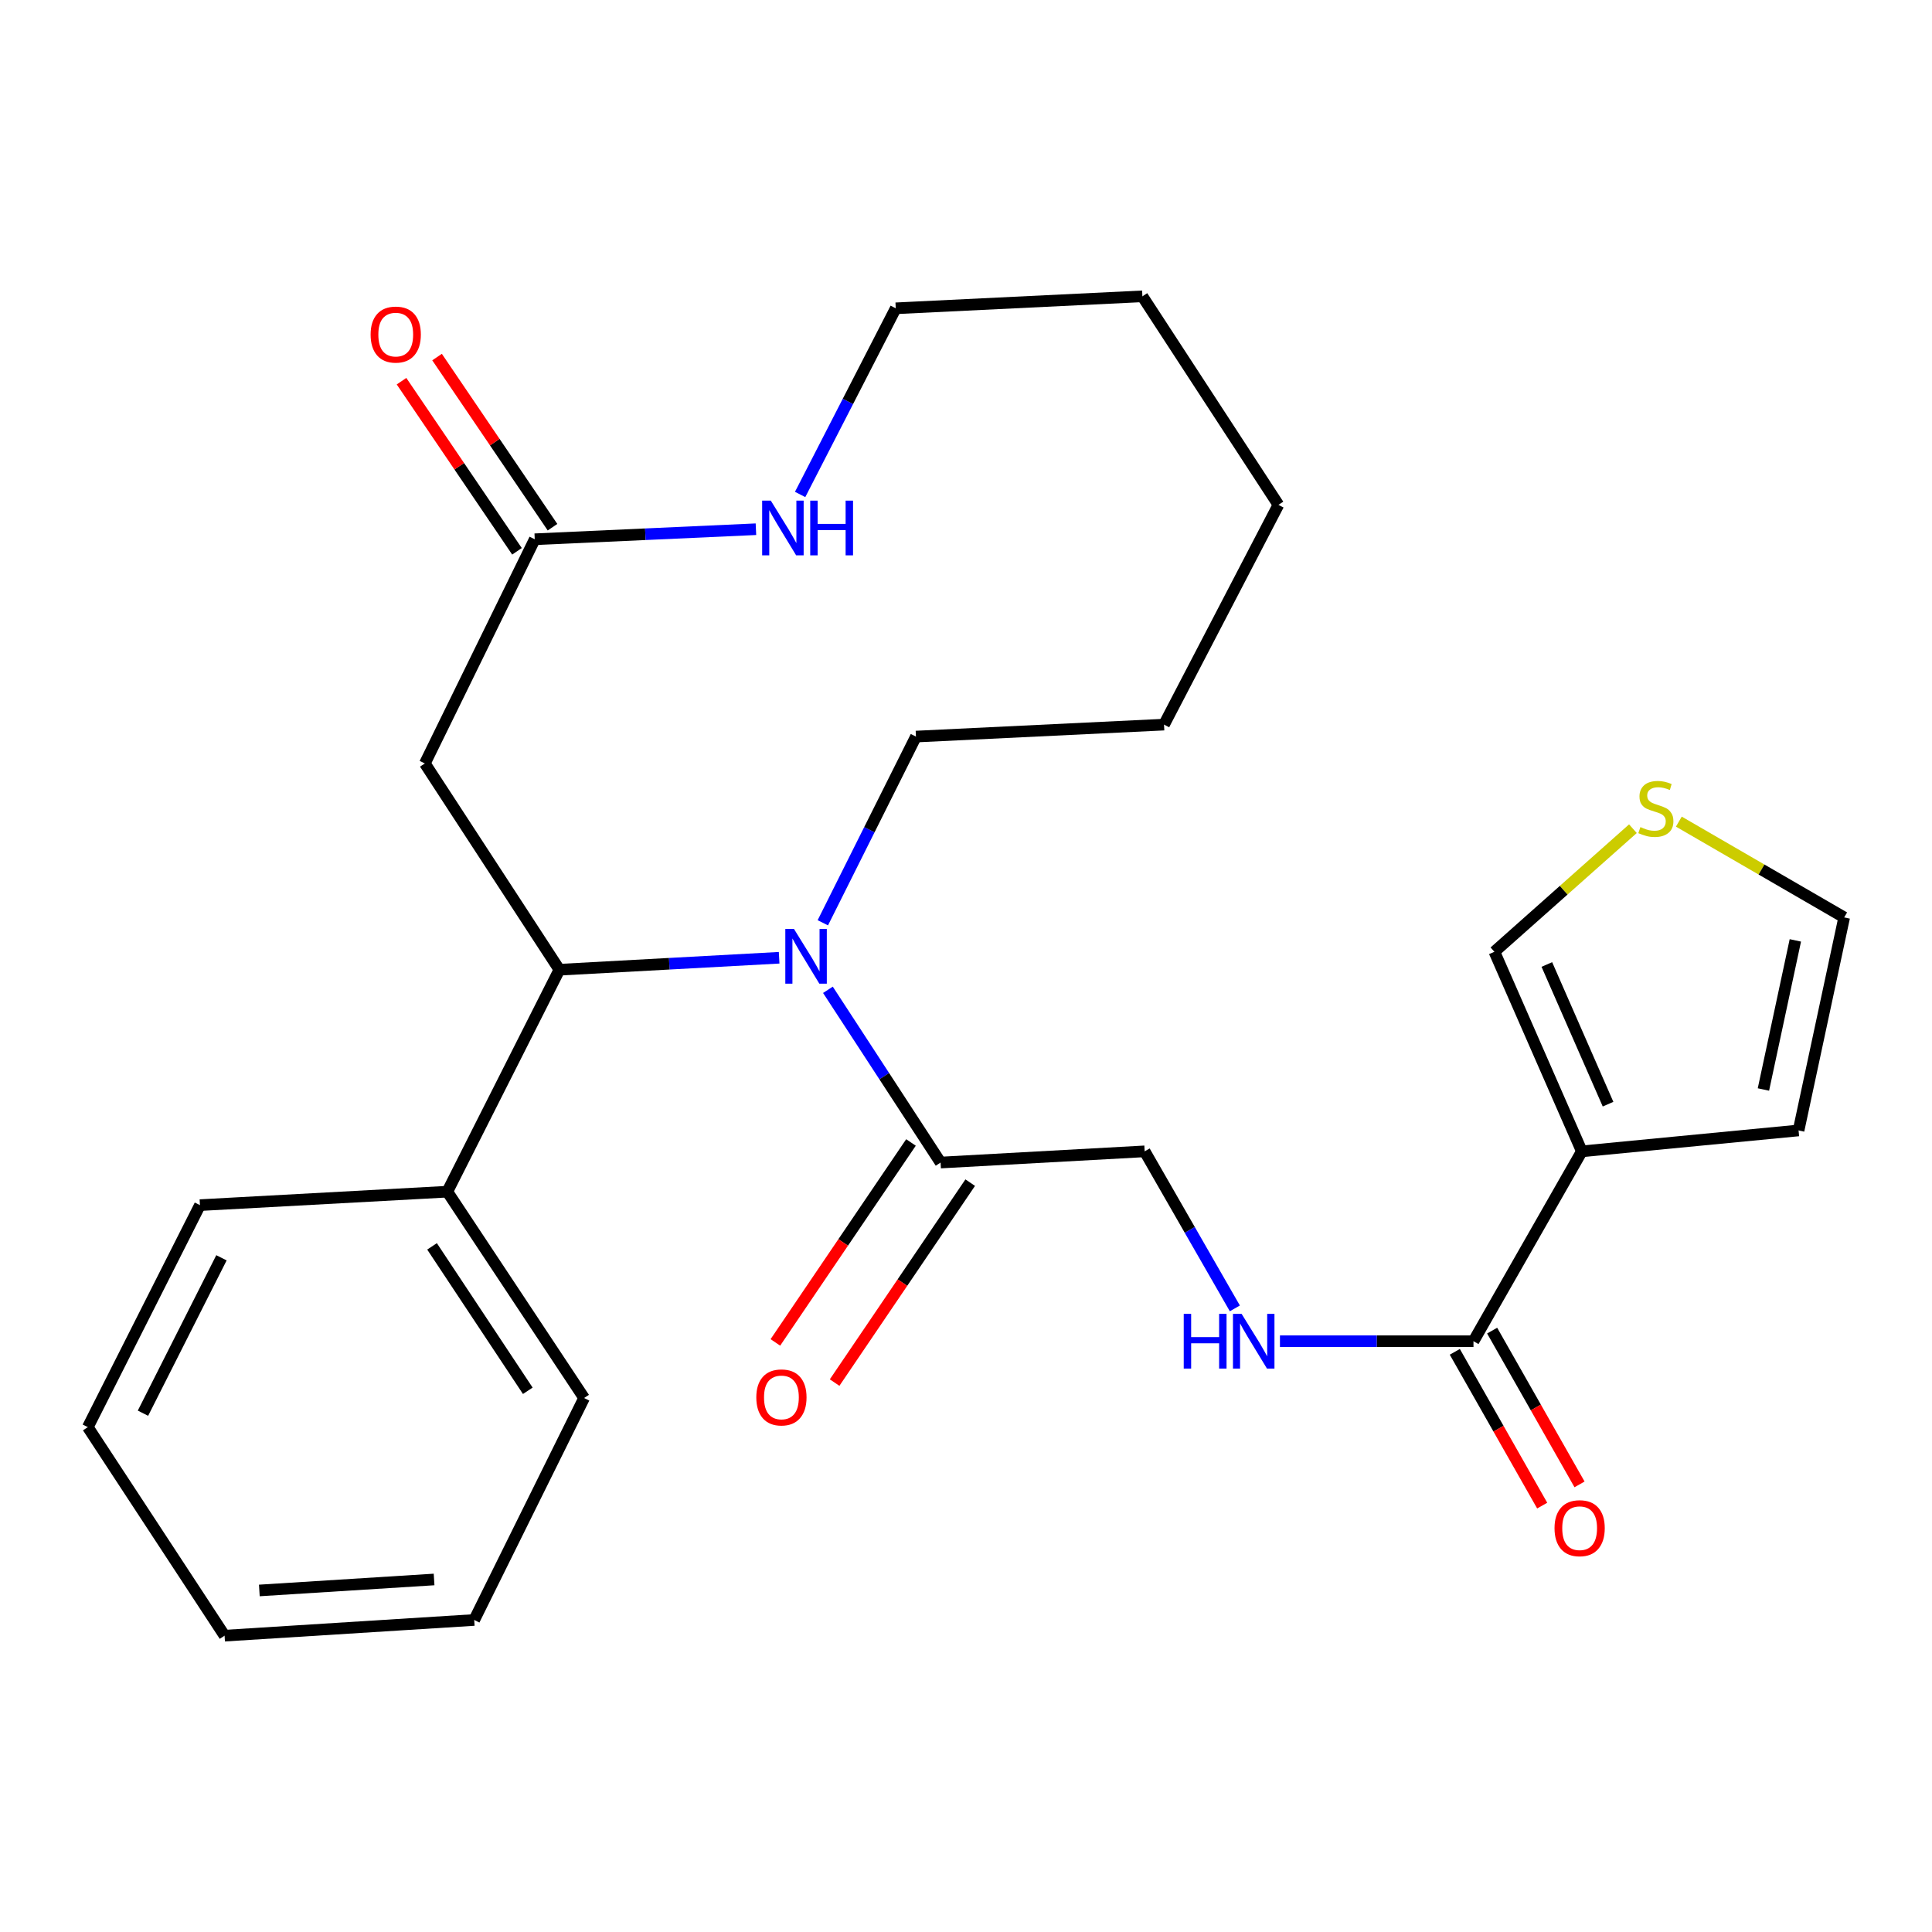 <?xml version='1.0' encoding='iso-8859-1'?>
<svg version='1.1' baseProfile='full'
              xmlns='http://www.w3.org/2000/svg'
                      xmlns:rdkit='http://www.rdkit.org/xml'
                      xmlns:xlink='http://www.w3.org/1999/xlink'
                  xml:space='preserve'
width='1000px' height='1000px' viewBox='0 0 1000 1000'>
<!-- END OF HEADER -->
<rect style='opacity:1.0;fill:#FFFFFF;stroke:none' width='1000' height='1000' x='0' y='0'> </rect>
<path class='bond-0' d='M 403.282,495.733 L 346.41,498.83' style='fill:none;fill-rule:evenodd;stroke:#0000FF;stroke-width:6px;stroke-linecap:butt;stroke-linejoin:miter;stroke-opacity:1' />
<path class='bond-0' d='M 346.41,498.83 L 289.539,501.926' style='fill:none;fill-rule:evenodd;stroke:#000000;stroke-width:6px;stroke-linecap:butt;stroke-linejoin:miter;stroke-opacity:1' />
<path class='bond-3' d='M 428.532,512.321 L 457.691,557.028' style='fill:none;fill-rule:evenodd;stroke:#0000FF;stroke-width:6px;stroke-linecap:butt;stroke-linejoin:miter;stroke-opacity:1' />
<path class='bond-3' d='M 457.691,557.028 L 486.849,601.736' style='fill:none;fill-rule:evenodd;stroke:#000000;stroke-width:6px;stroke-linecap:butt;stroke-linejoin:miter;stroke-opacity:1' />
<path class='bond-17' d='M 425.89,477.635 L 449.992,429.442' style='fill:none;fill-rule:evenodd;stroke:#0000FF;stroke-width:6px;stroke-linecap:butt;stroke-linejoin:miter;stroke-opacity:1' />
<path class='bond-17' d='M 449.992,429.442 L 474.094,381.248' style='fill:none;fill-rule:evenodd;stroke:#000000;stroke-width:6px;stroke-linecap:butt;stroke-linejoin:miter;stroke-opacity:1' />
<path class='bond-4' d='M 289.539,501.926 L 219.908,395.165' style='fill:none;fill-rule:evenodd;stroke:#000000;stroke-width:6px;stroke-linecap:butt;stroke-linejoin:miter;stroke-opacity:1' />
<path class='bond-13' d='M 289.539,501.926 L 231.528,616.813' style='fill:none;fill-rule:evenodd;stroke:#000000;stroke-width:6px;stroke-linecap:butt;stroke-linejoin:miter;stroke-opacity:1' />
<path class='bond-1' d='M 818.754,595.932 L 762.669,694.211' style='fill:none;fill-rule:evenodd;stroke:#000000;stroke-width:6px;stroke-linecap:butt;stroke-linejoin:miter;stroke-opacity:1' />
<path class='bond-8' d='M 818.754,595.932 L 773.498,492.641' style='fill:none;fill-rule:evenodd;stroke:#000000;stroke-width:6px;stroke-linecap:butt;stroke-linejoin:miter;stroke-opacity:1' />
<path class='bond-8' d='M 832.323,571.519 L 800.644,499.215' style='fill:none;fill-rule:evenodd;stroke:#000000;stroke-width:6px;stroke-linecap:butt;stroke-linejoin:miter;stroke-opacity:1' />
<path class='bond-10' d='M 818.754,595.932 L 930.936,585.115' style='fill:none;fill-rule:evenodd;stroke:#000000;stroke-width:6px;stroke-linecap:butt;stroke-linejoin:miter;stroke-opacity:1' />
<path class='bond-2' d='M 762.669,694.211 L 712.585,694.211' style='fill:none;fill-rule:evenodd;stroke:#000000;stroke-width:6px;stroke-linecap:butt;stroke-linejoin:miter;stroke-opacity:1' />
<path class='bond-2' d='M 712.585,694.211 L 662.502,694.211' style='fill:none;fill-rule:evenodd;stroke:#0000FF;stroke-width:6px;stroke-linecap:butt;stroke-linejoin:miter;stroke-opacity:1' />
<path class='bond-14' d='M 753.006,699.701 L 775.622,739.5' style='fill:none;fill-rule:evenodd;stroke:#000000;stroke-width:6px;stroke-linecap:butt;stroke-linejoin:miter;stroke-opacity:1' />
<path class='bond-14' d='M 775.622,739.5 L 798.238,779.299' style='fill:none;fill-rule:evenodd;stroke:#FF0000;stroke-width:6px;stroke-linecap:butt;stroke-linejoin:miter;stroke-opacity:1' />
<path class='bond-14' d='M 772.331,688.72 L 794.947,728.519' style='fill:none;fill-rule:evenodd;stroke:#000000;stroke-width:6px;stroke-linecap:butt;stroke-linejoin:miter;stroke-opacity:1' />
<path class='bond-14' d='M 794.947,728.519 L 817.562,768.318' style='fill:none;fill-rule:evenodd;stroke:#FF0000;stroke-width:6px;stroke-linecap:butt;stroke-linejoin:miter;stroke-opacity:1' />
<path class='bond-11' d='M 486.849,601.736 L 592.475,595.932' style='fill:none;fill-rule:evenodd;stroke:#000000;stroke-width:6px;stroke-linecap:butt;stroke-linejoin:miter;stroke-opacity:1' />
<path class='bond-15' d='M 471.52,591.34 L 436.427,643.085' style='fill:none;fill-rule:evenodd;stroke:#000000;stroke-width:6px;stroke-linecap:butt;stroke-linejoin:miter;stroke-opacity:1' />
<path class='bond-15' d='M 436.427,643.085 L 401.334,694.831' style='fill:none;fill-rule:evenodd;stroke:#FF0000;stroke-width:6px;stroke-linecap:butt;stroke-linejoin:miter;stroke-opacity:1' />
<path class='bond-15' d='M 502.179,612.132 L 467.086,663.878' style='fill:none;fill-rule:evenodd;stroke:#000000;stroke-width:6px;stroke-linecap:butt;stroke-linejoin:miter;stroke-opacity:1' />
<path class='bond-15' d='M 467.086,663.878 L 431.992,715.623' style='fill:none;fill-rule:evenodd;stroke:#FF0000;stroke-width:6px;stroke-linecap:butt;stroke-linejoin:miter;stroke-opacity:1' />
<path class='bond-5' d='M 219.908,395.165 L 276.784,279.117' style='fill:none;fill-rule:evenodd;stroke:#000000;stroke-width:6px;stroke-linecap:butt;stroke-linejoin:miter;stroke-opacity:1' />
<path class='bond-9' d='M 276.784,279.117 L 334.029,276.52' style='fill:none;fill-rule:evenodd;stroke:#000000;stroke-width:6px;stroke-linecap:butt;stroke-linejoin:miter;stroke-opacity:1' />
<path class='bond-9' d='M 334.029,276.52 L 391.274,273.922' style='fill:none;fill-rule:evenodd;stroke:#0000FF;stroke-width:6px;stroke-linecap:butt;stroke-linejoin:miter;stroke-opacity:1' />
<path class='bond-16' d='M 285.979,272.877 L 256.099,228.848' style='fill:none;fill-rule:evenodd;stroke:#000000;stroke-width:6px;stroke-linecap:butt;stroke-linejoin:miter;stroke-opacity:1' />
<path class='bond-16' d='M 256.099,228.848 L 226.218,184.819' style='fill:none;fill-rule:evenodd;stroke:#FF0000;stroke-width:6px;stroke-linecap:butt;stroke-linejoin:miter;stroke-opacity:1' />
<path class='bond-16' d='M 267.588,285.358 L 237.707,241.329' style='fill:none;fill-rule:evenodd;stroke:#000000;stroke-width:6px;stroke-linecap:butt;stroke-linejoin:miter;stroke-opacity:1' />
<path class='bond-16' d='M 237.707,241.329 L 207.827,197.301' style='fill:none;fill-rule:evenodd;stroke:#FF0000;stroke-width:6px;stroke-linecap:butt;stroke-linejoin:miter;stroke-opacity:1' />
<path class='bond-6' d='M 639.158,677.217 L 615.817,636.575' style='fill:none;fill-rule:evenodd;stroke:#0000FF;stroke-width:6px;stroke-linecap:butt;stroke-linejoin:miter;stroke-opacity:1' />
<path class='bond-6' d='M 615.817,636.575 L 592.475,595.932' style='fill:none;fill-rule:evenodd;stroke:#000000;stroke-width:6px;stroke-linecap:butt;stroke-linejoin:miter;stroke-opacity:1' />
<path class='bond-7' d='M 845.195,428.931 L 809.346,460.786' style='fill:none;fill-rule:evenodd;stroke:#CCCC00;stroke-width:6px;stroke-linecap:butt;stroke-linejoin:miter;stroke-opacity:1' />
<path class='bond-7' d='M 809.346,460.786 L 773.498,492.641' style='fill:none;fill-rule:evenodd;stroke:#000000;stroke-width:6px;stroke-linecap:butt;stroke-linejoin:miter;stroke-opacity:1' />
<path class='bond-29' d='M 868.966,425.272 L 911.756,450.066' style='fill:none;fill-rule:evenodd;stroke:#CCCC00;stroke-width:6px;stroke-linecap:butt;stroke-linejoin:miter;stroke-opacity:1' />
<path class='bond-29' d='M 911.756,450.066 L 954.545,474.859' style='fill:none;fill-rule:evenodd;stroke:#000000;stroke-width:6px;stroke-linecap:butt;stroke-linejoin:miter;stroke-opacity:1' />
<path class='bond-27' d='M 414.143,255.933 L 438.889,207.754' style='fill:none;fill-rule:evenodd;stroke:#0000FF;stroke-width:6px;stroke-linecap:butt;stroke-linejoin:miter;stroke-opacity:1' />
<path class='bond-27' d='M 438.889,207.754 L 463.635,159.576' style='fill:none;fill-rule:evenodd;stroke:#000000;stroke-width:6px;stroke-linecap:butt;stroke-linejoin:miter;stroke-opacity:1' />
<path class='bond-12' d='M 930.936,585.115 L 954.545,474.859' style='fill:none;fill-rule:evenodd;stroke:#000000;stroke-width:6px;stroke-linecap:butt;stroke-linejoin:miter;stroke-opacity:1' />
<path class='bond-12' d='M 912.743,563.923 L 929.27,486.744' style='fill:none;fill-rule:evenodd;stroke:#000000;stroke-width:6px;stroke-linecap:butt;stroke-linejoin:miter;stroke-opacity:1' />
<path class='bond-19' d='M 231.528,616.813 L 302.332,723.612' style='fill:none;fill-rule:evenodd;stroke:#000000;stroke-width:6px;stroke-linecap:butt;stroke-linejoin:miter;stroke-opacity:1' />
<path class='bond-19' d='M 223.623,645.114 L 273.186,719.873' style='fill:none;fill-rule:evenodd;stroke:#000000;stroke-width:6px;stroke-linecap:butt;stroke-linejoin:miter;stroke-opacity:1' />
<path class='bond-20' d='M 231.528,616.813 L 103.491,623.777' style='fill:none;fill-rule:evenodd;stroke:#000000;stroke-width:6px;stroke-linecap:butt;stroke-linejoin:miter;stroke-opacity:1' />
<path class='bond-21' d='M 474.094,381.248 L 602.501,375.062' style='fill:none;fill-rule:evenodd;stroke:#000000;stroke-width:6px;stroke-linecap:butt;stroke-linejoin:miter;stroke-opacity:1' />
<path class='bond-18' d='M 463.635,159.576 L 591.302,153.377' style='fill:none;fill-rule:evenodd;stroke:#000000;stroke-width:6px;stroke-linecap:butt;stroke-linejoin:miter;stroke-opacity:1' />
<path class='bond-24' d='M 302.332,723.612 L 245.457,838.498' style='fill:none;fill-rule:evenodd;stroke:#000000;stroke-width:6px;stroke-linecap:butt;stroke-linejoin:miter;stroke-opacity:1' />
<path class='bond-23' d='M 103.491,623.777 L 45.455,738.689' style='fill:none;fill-rule:evenodd;stroke:#000000;stroke-width:6px;stroke-linecap:butt;stroke-linejoin:miter;stroke-opacity:1' />
<path class='bond-23' d='M 114.625,651.034 L 74,731.472' style='fill:none;fill-rule:evenodd;stroke:#000000;stroke-width:6px;stroke-linecap:butt;stroke-linejoin:miter;stroke-opacity:1' />
<path class='bond-26' d='M 602.501,375.062 L 661.711,261.311' style='fill:none;fill-rule:evenodd;stroke:#000000;stroke-width:6px;stroke-linecap:butt;stroke-linejoin:miter;stroke-opacity:1' />
<path class='bond-22' d='M 591.302,153.377 L 661.711,261.311' style='fill:none;fill-rule:evenodd;stroke:#000000;stroke-width:6px;stroke-linecap:butt;stroke-linejoin:miter;stroke-opacity:1' />
<path class='bond-25' d='M 45.455,738.689 L 116.246,846.623' style='fill:none;fill-rule:evenodd;stroke:#000000;stroke-width:6px;stroke-linecap:butt;stroke-linejoin:miter;stroke-opacity:1' />
<path class='bond-28' d='M 245.457,838.498 L 116.246,846.623' style='fill:none;fill-rule:evenodd;stroke:#000000;stroke-width:6px;stroke-linecap:butt;stroke-linejoin:miter;stroke-opacity:1' />
<path class='bond-28' d='M 224.68,817.534 L 134.233,823.222' style='fill:none;fill-rule:evenodd;stroke:#000000;stroke-width:6px;stroke-linecap:butt;stroke-linejoin:miter;stroke-opacity:1' />
<path  class='atom-0' d='M 410.958 480.814
L 420.238 495.814
Q 421.158 497.294, 422.638 499.974
Q 424.118 502.654, 424.198 502.814
L 424.198 480.814
L 427.958 480.814
L 427.958 509.134
L 424.078 509.134
L 414.118 492.734
Q 412.958 490.814, 411.718 488.614
Q 410.518 486.414, 410.158 485.734
L 410.158 509.134
L 406.478 509.134
L 406.478 480.814
L 410.958 480.814
' fill='#0000FF'/>
<path  class='atom-7' d='M 612.698 680.051
L 616.538 680.051
L 616.538 692.091
L 631.018 692.091
L 631.018 680.051
L 634.858 680.051
L 634.858 708.371
L 631.018 708.371
L 631.018 695.291
L 616.538 695.291
L 616.538 708.371
L 612.698 708.371
L 612.698 680.051
' fill='#0000FF'/>
<path  class='atom-7' d='M 642.658 680.051
L 651.938 695.051
Q 652.858 696.531, 654.338 699.211
Q 655.818 701.891, 655.898 702.051
L 655.898 680.051
L 659.658 680.051
L 659.658 708.371
L 655.778 708.371
L 645.818 691.971
Q 644.658 690.051, 643.418 687.851
Q 642.218 685.651, 641.858 684.971
L 641.858 708.371
L 638.178 708.371
L 638.178 680.051
L 642.658 680.051
' fill='#0000FF'/>
<path  class='atom-8' d='M 849.07 428.099
Q 849.39 428.219, 850.71 428.779
Q 852.03 429.339, 853.47 429.699
Q 854.95 430.019, 856.39 430.019
Q 859.07 430.019, 860.63 428.739
Q 862.19 427.419, 862.19 425.139
Q 862.19 423.579, 861.39 422.619
Q 860.63 421.659, 859.43 421.139
Q 858.23 420.619, 856.23 420.019
Q 853.71 419.259, 852.19 418.539
Q 850.71 417.819, 849.63 416.299
Q 848.59 414.779, 848.59 412.219
Q 848.59 408.659, 850.99 406.459
Q 853.43 404.259, 858.23 404.259
Q 861.51 404.259, 865.23 405.819
L 864.31 408.899
Q 860.91 407.499, 858.35 407.499
Q 855.59 407.499, 854.07 408.659
Q 852.55 409.779, 852.59 411.739
Q 852.59 413.259, 853.35 414.179
Q 854.15 415.099, 855.27 415.619
Q 856.43 416.139, 858.35 416.739
Q 860.91 417.539, 862.43 418.339
Q 863.95 419.139, 865.03 420.779
Q 866.15 422.379, 866.15 425.139
Q 866.15 429.059, 863.51 431.179
Q 860.91 433.259, 856.55 433.259
Q 854.03 433.259, 852.11 432.699
Q 850.23 432.179, 847.99 431.259
L 849.07 428.099
' fill='#CCCC00'/>
<path  class='atom-10' d='M 398.968 259.129
L 408.248 274.129
Q 409.168 275.609, 410.648 278.289
Q 412.128 280.969, 412.208 281.129
L 412.208 259.129
L 415.968 259.129
L 415.968 287.449
L 412.088 287.449
L 402.128 271.049
Q 400.968 269.129, 399.728 266.929
Q 398.528 264.729, 398.168 264.049
L 398.168 287.449
L 394.488 287.449
L 394.488 259.129
L 398.968 259.129
' fill='#0000FF'/>
<path  class='atom-10' d='M 419.368 259.129
L 423.208 259.129
L 423.208 271.169
L 437.688 271.169
L 437.688 259.129
L 441.528 259.129
L 441.528 287.449
L 437.688 287.449
L 437.688 274.369
L 423.208 274.369
L 423.208 287.449
L 419.368 287.449
L 419.368 259.129
' fill='#0000FF'/>
<path  class='atom-15' d='M 804.618 790.989
Q 804.618 784.189, 807.978 780.389
Q 811.338 776.589, 817.618 776.589
Q 823.898 776.589, 827.258 780.389
Q 830.618 784.189, 830.618 790.989
Q 830.618 797.869, 827.218 801.789
Q 823.818 805.669, 817.618 805.669
Q 811.378 805.669, 807.978 801.789
Q 804.618 797.909, 804.618 790.989
M 817.618 802.469
Q 821.938 802.469, 824.258 799.589
Q 826.618 796.669, 826.618 790.989
Q 826.618 785.429, 824.258 782.629
Q 821.938 779.789, 817.618 779.789
Q 813.298 779.789, 810.938 782.589
Q 808.618 785.389, 808.618 790.989
Q 808.618 796.709, 810.938 799.589
Q 813.298 802.469, 817.618 802.469
' fill='#FF0000'/>
<path  class='atom-16' d='M 391.463 723.296
Q 391.463 716.496, 394.823 712.696
Q 398.183 708.896, 404.463 708.896
Q 410.743 708.896, 414.103 712.696
Q 417.463 716.496, 417.463 723.296
Q 417.463 730.176, 414.063 734.096
Q 410.663 737.976, 404.463 737.976
Q 398.223 737.976, 394.823 734.096
Q 391.463 730.216, 391.463 723.296
M 404.463 734.776
Q 408.783 734.776, 411.103 731.896
Q 413.463 728.976, 413.463 723.296
Q 413.463 717.736, 411.103 714.936
Q 408.783 712.096, 404.463 712.096
Q 400.143 712.096, 397.783 714.896
Q 395.463 717.696, 395.463 723.296
Q 395.463 729.016, 397.783 731.896
Q 400.143 734.776, 404.463 734.776
' fill='#FF0000'/>
<path  class='atom-17' d='M 191.831 173.177
Q 191.831 166.377, 195.191 162.577
Q 198.551 158.777, 204.831 158.777
Q 211.111 158.777, 214.471 162.577
Q 217.831 166.377, 217.831 173.177
Q 217.831 180.057, 214.431 183.977
Q 211.031 187.857, 204.831 187.857
Q 198.591 187.857, 195.191 183.977
Q 191.831 180.097, 191.831 173.177
M 204.831 184.657
Q 209.151 184.657, 211.471 181.777
Q 213.831 178.857, 213.831 173.177
Q 213.831 167.617, 211.471 164.817
Q 209.151 161.977, 204.831 161.977
Q 200.511 161.977, 198.151 164.777
Q 195.831 167.577, 195.831 173.177
Q 195.831 178.897, 198.151 181.777
Q 200.511 184.657, 204.831 184.657
' fill='#FF0000'/>
</svg>
